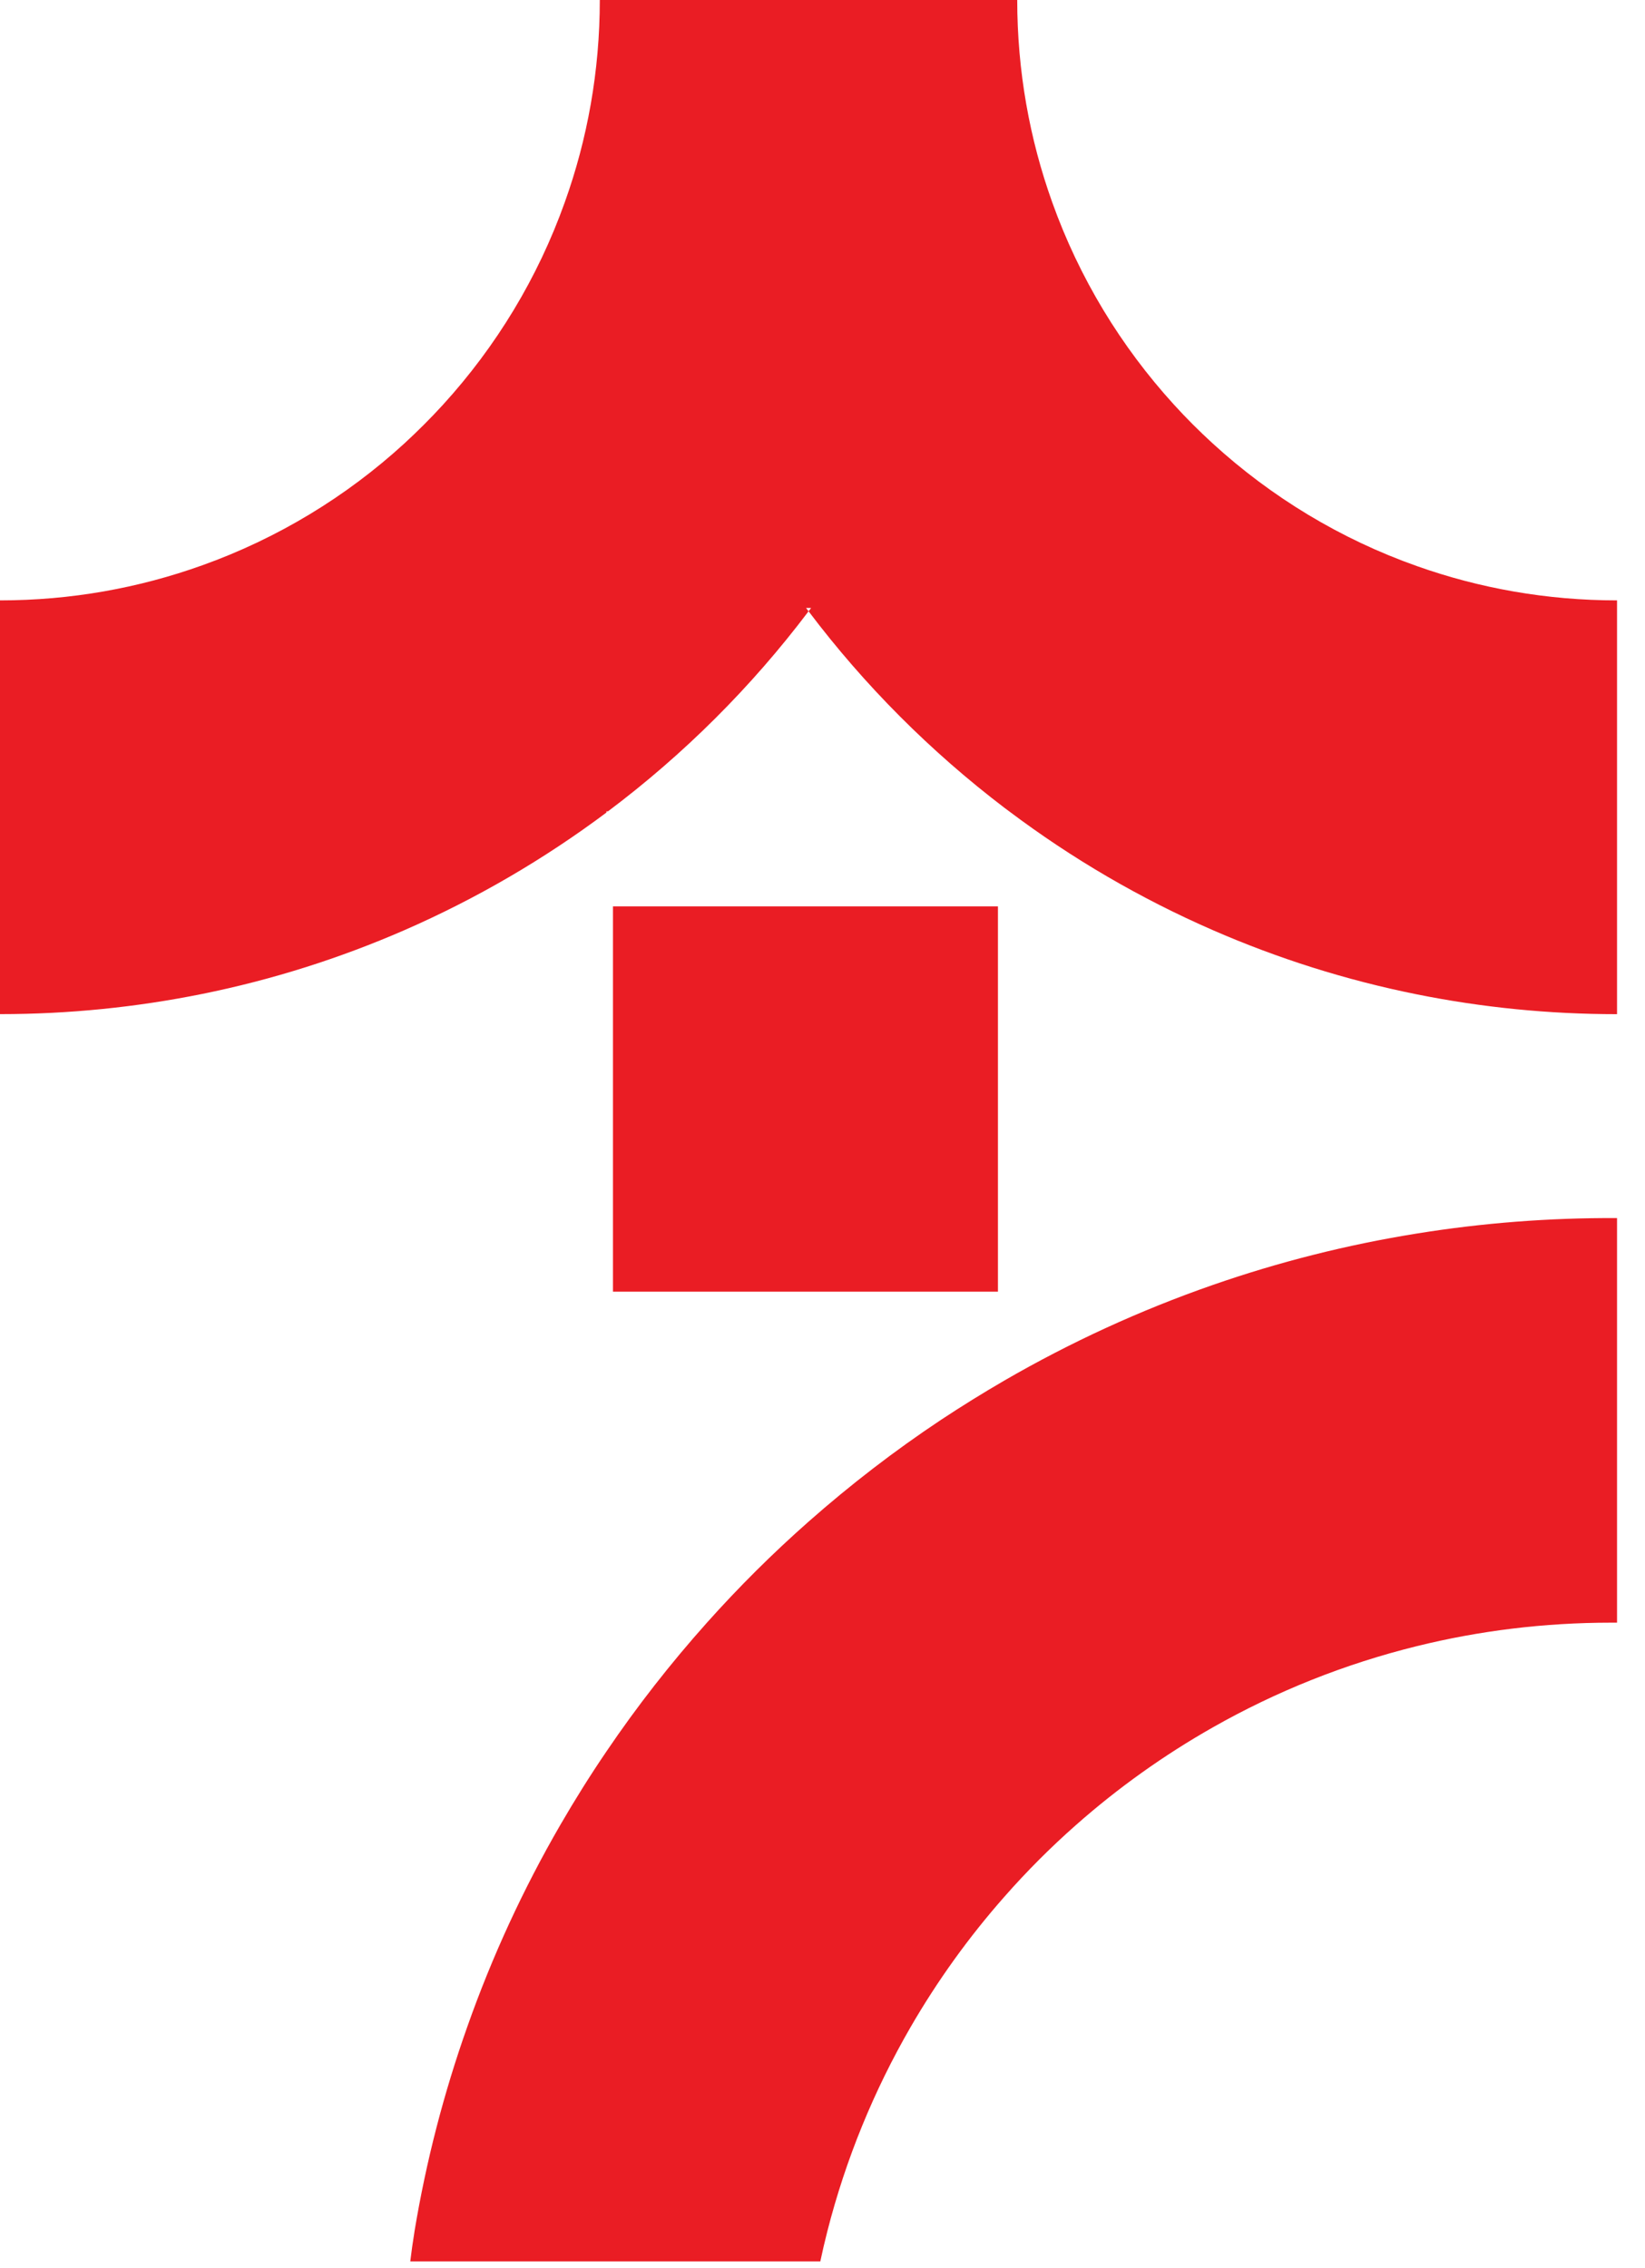 <?xml version="1.0" encoding="UTF-8"?> <svg xmlns="http://www.w3.org/2000/svg" width="37" height="51" viewBox="0 0 37 51" fill="none"><path d="M36.371 27.392V36.489H36.235C34.73 36.489 33.27 36.671 31.872 37.016C30.244 37.417 28.702 38.036 27.279 38.844C26.177 39.469 25.147 40.204 24.204 41.037C23.633 41.54 23.095 42.079 22.593 42.65C21.795 43.554 21.087 44.537 20.48 45.586C19.658 47.008 19.022 48.552 18.607 50.183C18.55 50.404 18.499 50.627 18.451 50.852H9.228C9.254 50.634 9.285 50.416 9.32 50.2C9.32 50.194 9.322 50.188 9.322 50.183C9.584 48.6 9.984 47.064 10.507 45.586C11.067 43.997 11.771 42.474 12.603 41.037C12.93 40.473 13.274 39.923 13.639 39.387C14.329 38.368 15.085 37.402 15.901 36.489C16.617 35.688 17.38 34.929 18.185 34.219C19.124 33.39 20.121 32.622 21.167 31.927C21.633 31.619 22.109 31.324 22.593 31.043C24.073 30.186 25.64 29.465 27.279 28.895C28.756 28.381 30.291 27.991 31.872 27.738C33.335 27.502 34.838 27.383 36.369 27.391V27.392H36.371Z" fill="#EA1D24"></path><path d="M36.371 13.502V22.806C34.83 22.806 33.326 22.653 31.872 22.361C30.273 22.04 28.737 21.552 27.279 20.916C25.643 20.203 24.106 19.304 22.698 18.244C22.663 18.218 22.627 18.192 22.593 18.166C20.931 16.901 19.446 15.414 18.187 13.746C18.205 13.722 18.224 13.697 18.244 13.671H18.13C18.15 13.695 18.167 13.72 18.185 13.745V13.748C16.9 15.45 15.381 16.964 13.676 18.244H13.64V18.272C12.24 19.319 10.716 20.21 9.093 20.918C7.649 21.547 6.127 22.032 4.547 22.351C3.077 22.648 1.557 22.805 0 22.805V13.501C1.596 13.501 3.125 13.223 4.547 12.713C6.246 12.106 7.788 11.168 9.093 9.974C9.397 9.694 9.689 9.403 9.967 9.098C11.159 7.79 12.097 6.249 12.703 4.549C13.213 3.129 13.491 1.595 13.491 0H22.88C22.88 1.597 23.158 3.129 23.667 4.549C24.274 6.248 25.212 7.79 26.404 9.098C26.681 9.403 26.973 9.694 27.277 9.972C28.595 11.177 30.152 12.123 31.87 12.73C33.276 13.229 34.792 13.501 36.369 13.501L36.371 13.502Z" fill="#EA1D24"></path><path d="M22.446 20.382H13.787V29.046H22.446V20.382Z" fill="#EA1D24"></path></svg> 